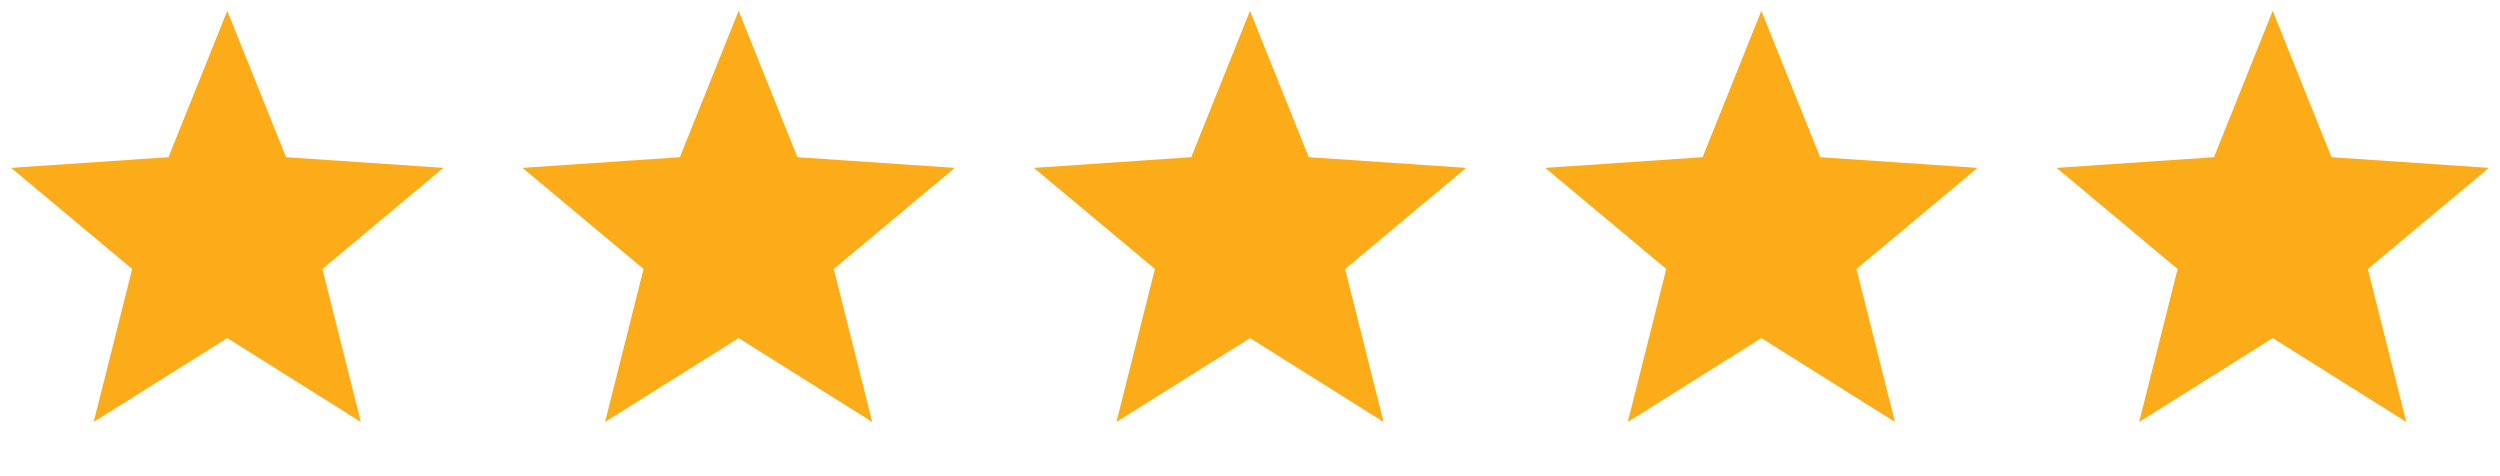 <svg width="210" height="40" viewBox="0 0 210 40" fill="none" xmlns="http://www.w3.org/2000/svg">
<path d="M19.091 0.909L24.028 13.204L37.247 14.101L27.08 22.596L30.312 35.445L19.091 28.4L7.87 35.445L11.102 22.596L0.934 14.101L14.153 13.204L19.091 0.909Z" fill="#FBAC18"/>
<path d="M62.045 0.909L66.983 13.204L80.202 14.101L70.034 22.596L73.267 35.445L62.045 28.4L50.824 35.445L54.057 22.596L43.889 14.101L57.108 13.204L62.045 0.909Z" fill="#FBAC18"/>
<path d="M105 0.909L109.937 13.204L123.157 14.101L112.989 22.596L116.221 35.445L105 28.4L93.779 35.445L97.011 22.596L86.843 14.101L100.063 13.204L105 0.909Z" fill="#FBAC18"/>
<path d="M147.955 0.909L152.892 13.204L166.111 14.101L155.943 22.596L159.176 35.445L147.955 28.4L136.733 35.445L139.966 22.596L129.798 14.101L143.017 13.204L147.955 0.909Z" fill="#FBAC18"/>
<path d="M190.909 0.909L195.846 13.204L209.066 14.101L198.898 22.596L202.13 35.445L190.909 28.4L179.688 35.445L182.92 22.596L172.752 14.101L185.972 13.204L190.909 0.909Z" fill="#FBAC18"/>
</svg>
